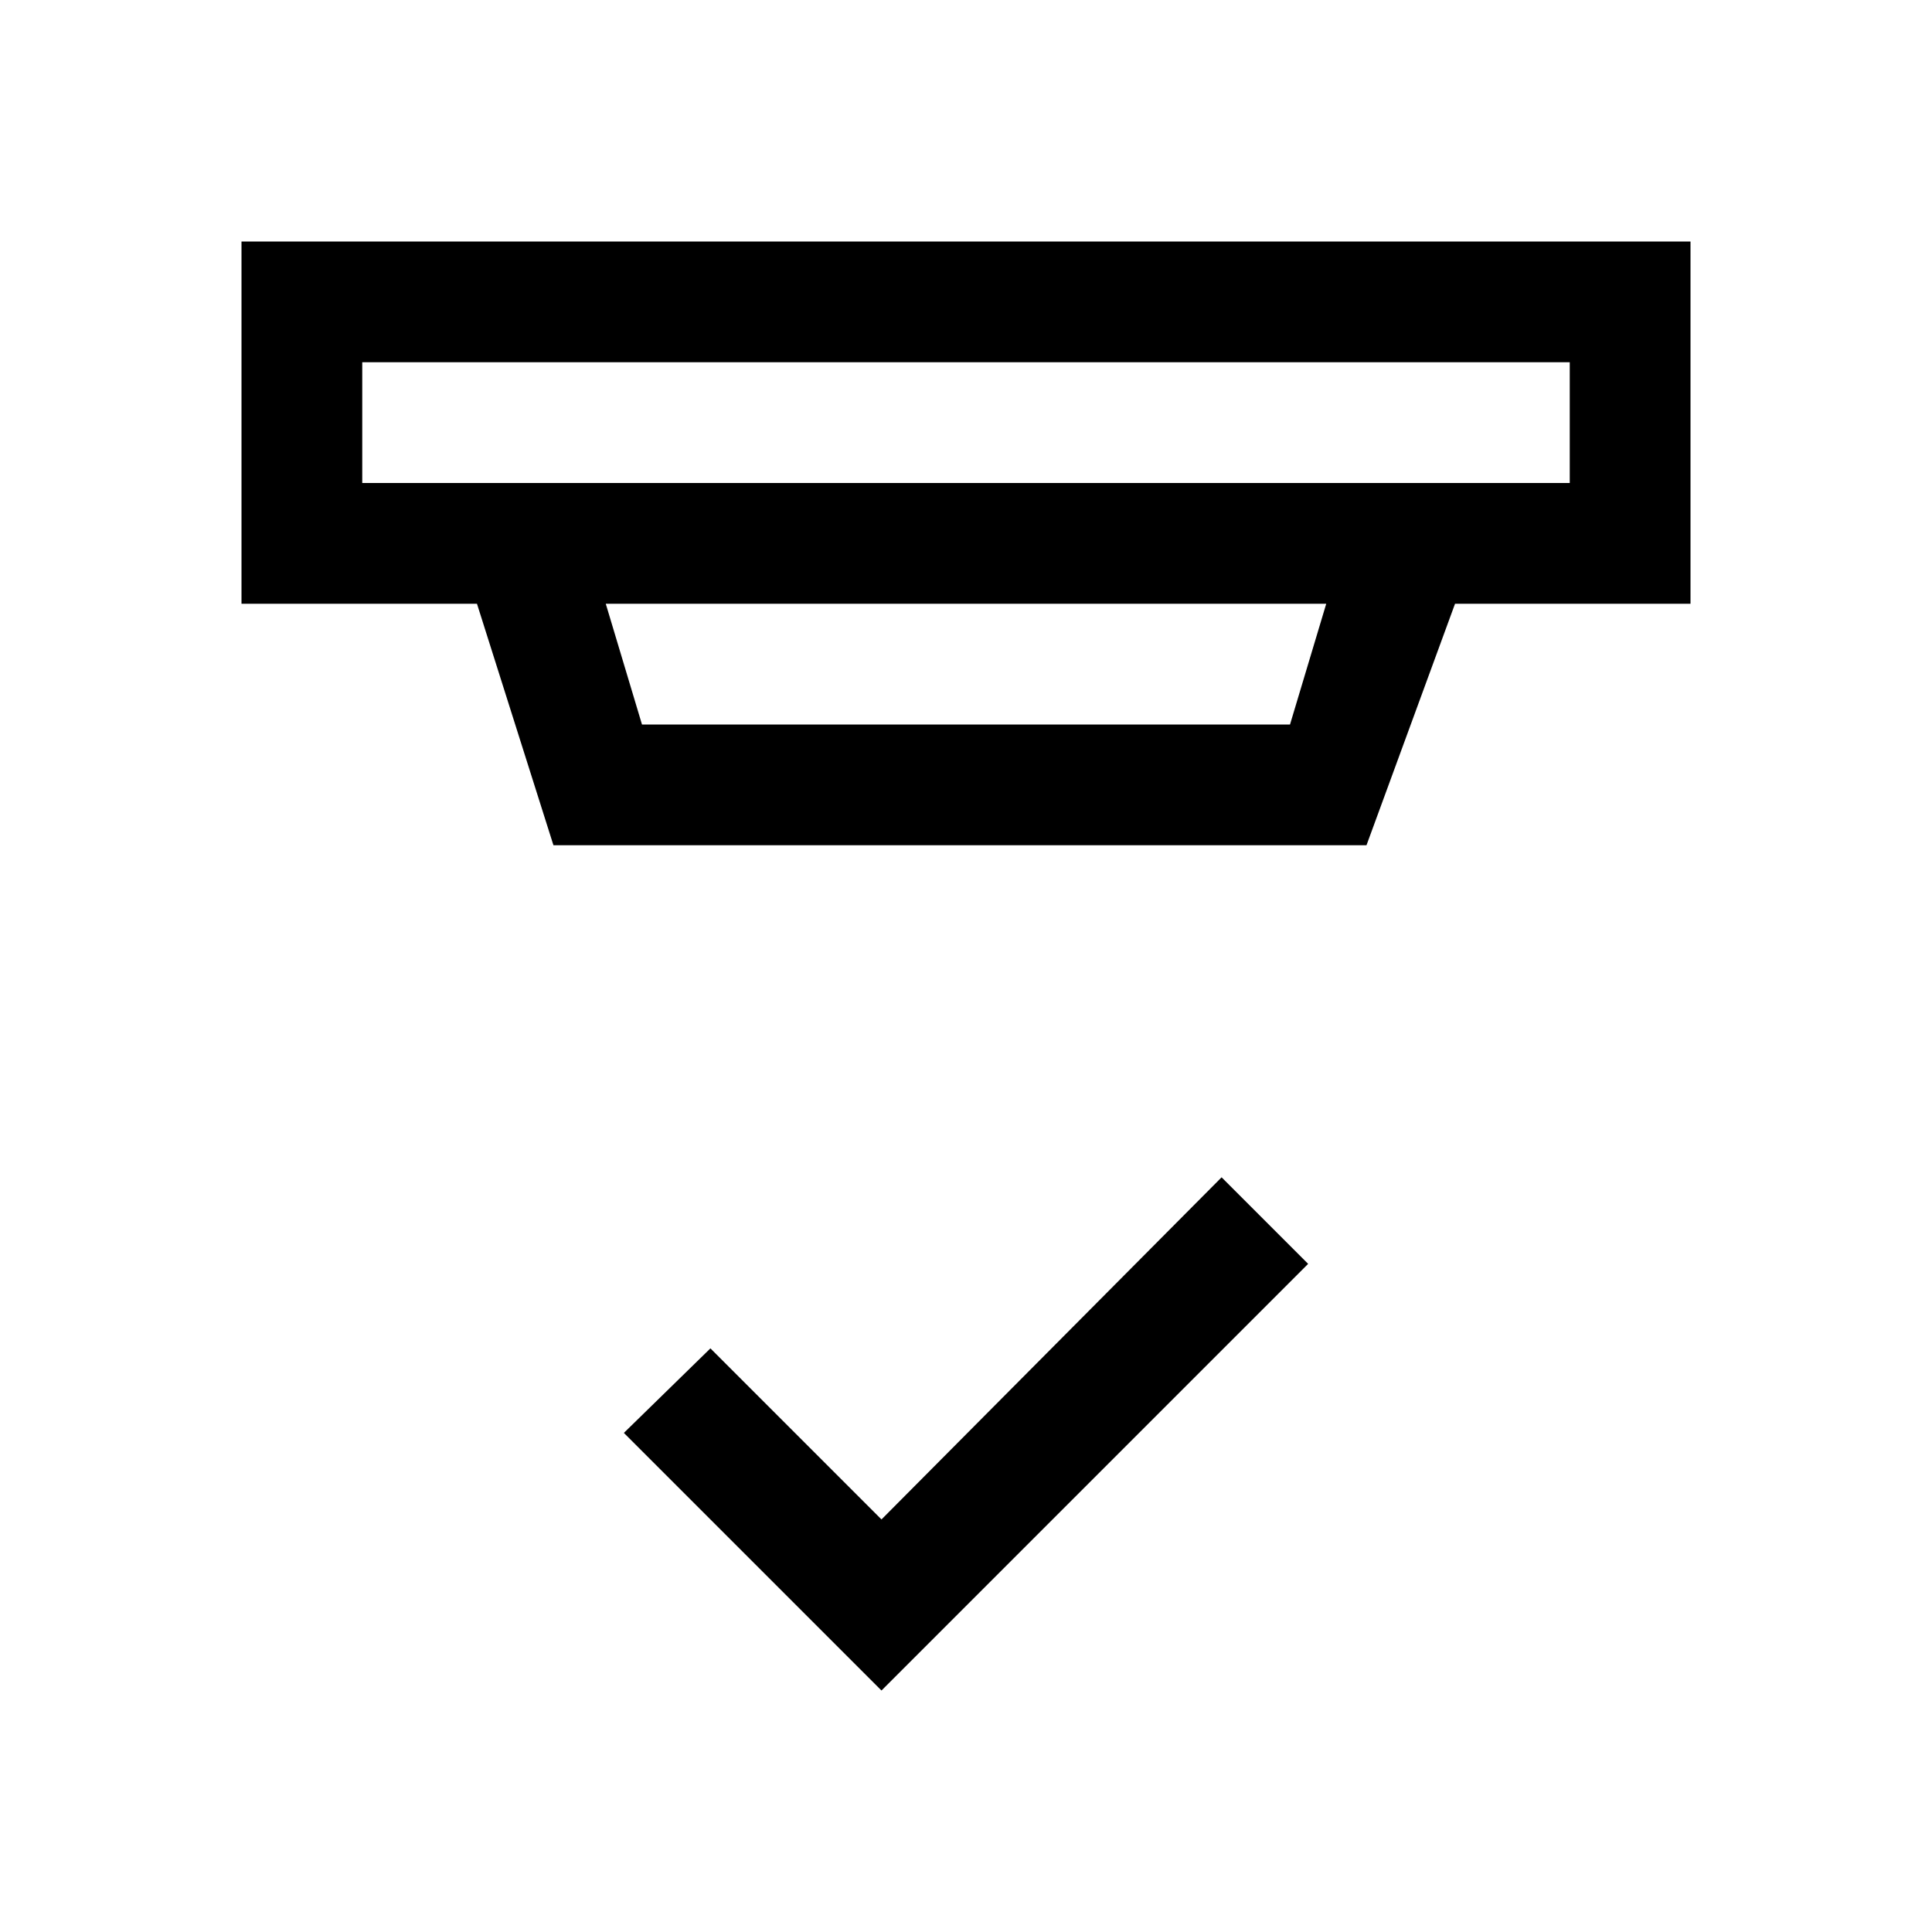 <svg xmlns="http://www.w3.org/2000/svg" width="48" height="48" viewBox="0 -960 960 960"><path d="M438-120 310-248l43-42 85 85 169-170 43 43-212 212ZM180-780v60h600v-60H180Zm121 120 18 60h322l18-60H301Zm-26 120-38-120H120v-180h720v180H723l-44 120H275Zm-95-240v60-60Z"/></svg>